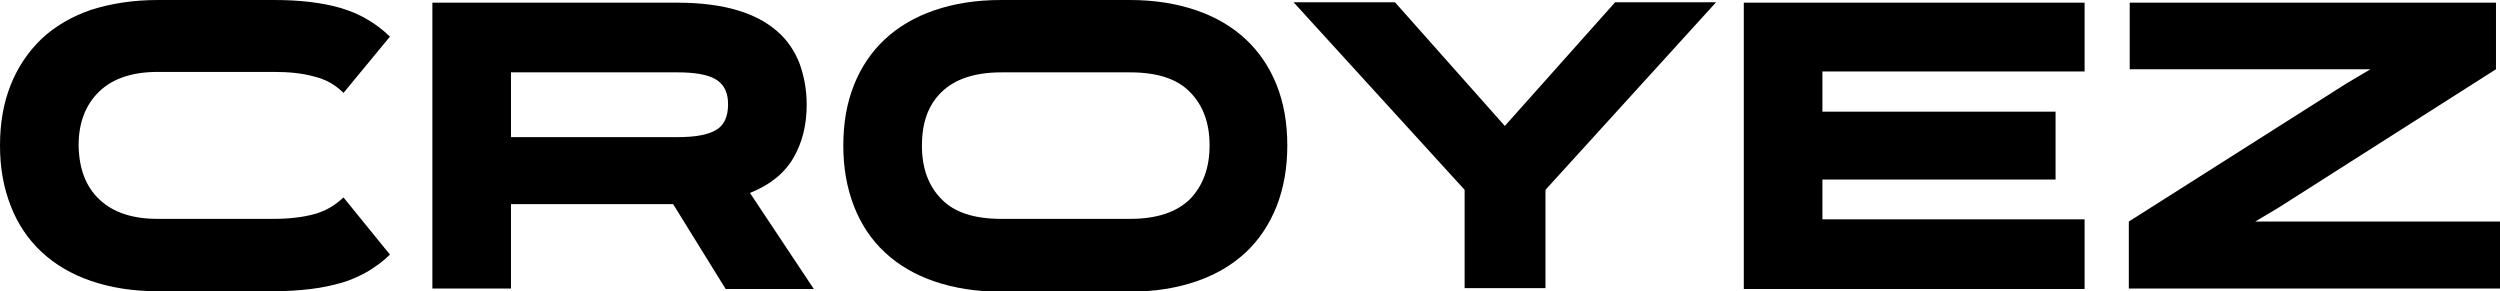 <svg xmlns="http://www.w3.org/2000/svg" xmlns:xlink="http://www.w3.org/1999/xlink" id="Layer_1" x="0px" y="0px" viewBox="0 0 559.7 65.2" style="enable-background:new 0 0 559.7 65.2;" xml:space="preserve"> <g> <g> <path d="M0,32.6L0,32.6C0,27.5,0.8,23,2.4,19C4,15,6.3,11.6,9.3,8.7c3-2.8,6.7-5,11.1-6.5C24.8,0.8,29.8,0,35.4,0h26 c5.8,0,10.8,0.6,14.9,1.8c4.1,1.2,7.8,3.3,11,6.4L76.9,20.8c-1.9-1.9-4.1-3.1-6.7-3.7c-2.5-0.7-5.5-1-8.9-1h-26 c-5.7,0-10.1,1.5-13.1,4.4s-4.6,6.9-4.6,12v0.1c0.1,5.2,1.6,9.2,4.7,12.1c3.1,2.9,7.4,4.3,13,4.3h26c3.6,0,6.7-0.4,9.2-1.1 c2.5-0.7,4.6-2,6.4-3.7L87.3,57c-1.5,1.5-3.2,2.7-5,3.8c-1.8,1-3.7,1.9-5.8,2.5c-2.1,0.6-4.4,1.1-6.9,1.4 c-2.5,0.3-5.3,0.5-8.3,0.5h-26c-5.6,0-10.5-0.8-14.9-2.3c-4.4-1.5-8.1-3.7-11.1-6.5c-3-2.8-5.3-6.2-6.9-10.3S0,37.6,0,32.6z"></path> <path d="M162.4,64.6l-11.7-18.9h-36.3v18.9H96.8V0.6h54.9c5.2,0,9.7,0.6,13.4,1.7c3.7,1.1,6.6,2.7,8.9,4.7c2.3,2,3.9,4.4,5,7.2 c1,2.8,1.6,5.8,1.6,9.2v0.1c0,4.5-1,8.5-3,11.9c-2,3.4-5.2,6-9.7,7.8l14.3,21.5H162.4z M114.4,16.2v14.5h37.3 c3.9,0,6.8-0.5,8.6-1.6c1.8-1,2.7-3,2.7-5.7v-0.1c0-2.6-0.9-4.4-2.7-5.5c-1.8-1.1-4.7-1.6-8.6-1.6H114.4z"></path> <path d="M188.8,32.6L188.8,32.6c0-5.1,0.8-9.6,2.4-13.6c1.6-4,3.9-7.4,6.9-10.2c3-2.8,6.7-5,11.1-6.5c4.4-1.5,9.3-2.3,14.9-2.3 h28.8c5.6,0,10.5,0.8,14.9,2.3s8.1,3.7,11.1,6.5c3,2.8,5.3,6.2,6.9,10.2c1.6,4,2.4,8.5,2.4,13.5v0.1c0,5-0.8,9.5-2.4,13.6 c-1.6,4-3.9,7.5-6.9,10.3c-3,2.8-6.7,5-11.1,6.5c-4.4,1.5-9.3,2.3-14.9,2.3h-28.8c-5.6,0-10.5-0.8-14.9-2.3 c-4.4-1.5-8.1-3.7-11.1-6.5c-3-2.8-5.3-6.2-6.9-10.3C189.6,42.1,188.8,37.6,188.8,32.6z M206.4,32.6c0,5.1,1.5,9.1,4.4,12 c2.9,3,7.4,4.4,13.4,4.4h28.8c6,0,10.4-1.5,13.4-4.4c2.9-3,4.4-7,4.4-12v-0.1c0-5-1.5-9-4.4-11.9c-2.9-3-7.4-4.4-13.4-4.4h-28.8 c-6,0-10.4,1.5-13.4,4.4C207.8,23.5,206.4,27.5,206.4,32.6L206.4,32.6z"></path> <path d="M336.9,28.2l24.7-27.7h22.6l-38.2,42v22h-18.1v-22l-38.3-42h22.7L336.9,28.2z"></path> <path d="M466.7,0.6V16H408v9h52.2v15.2H408v8.9h58.7v15.6h-76.3V0.6H466.7z"></path> <path d="M504.9,49.6h54.8v15h-83.1v-15l48.7-30.9l5.4-3.2h-53.9V0.6h82v14.9l-48.7,31L504.9,49.6z"></path> </g> </g> </svg>